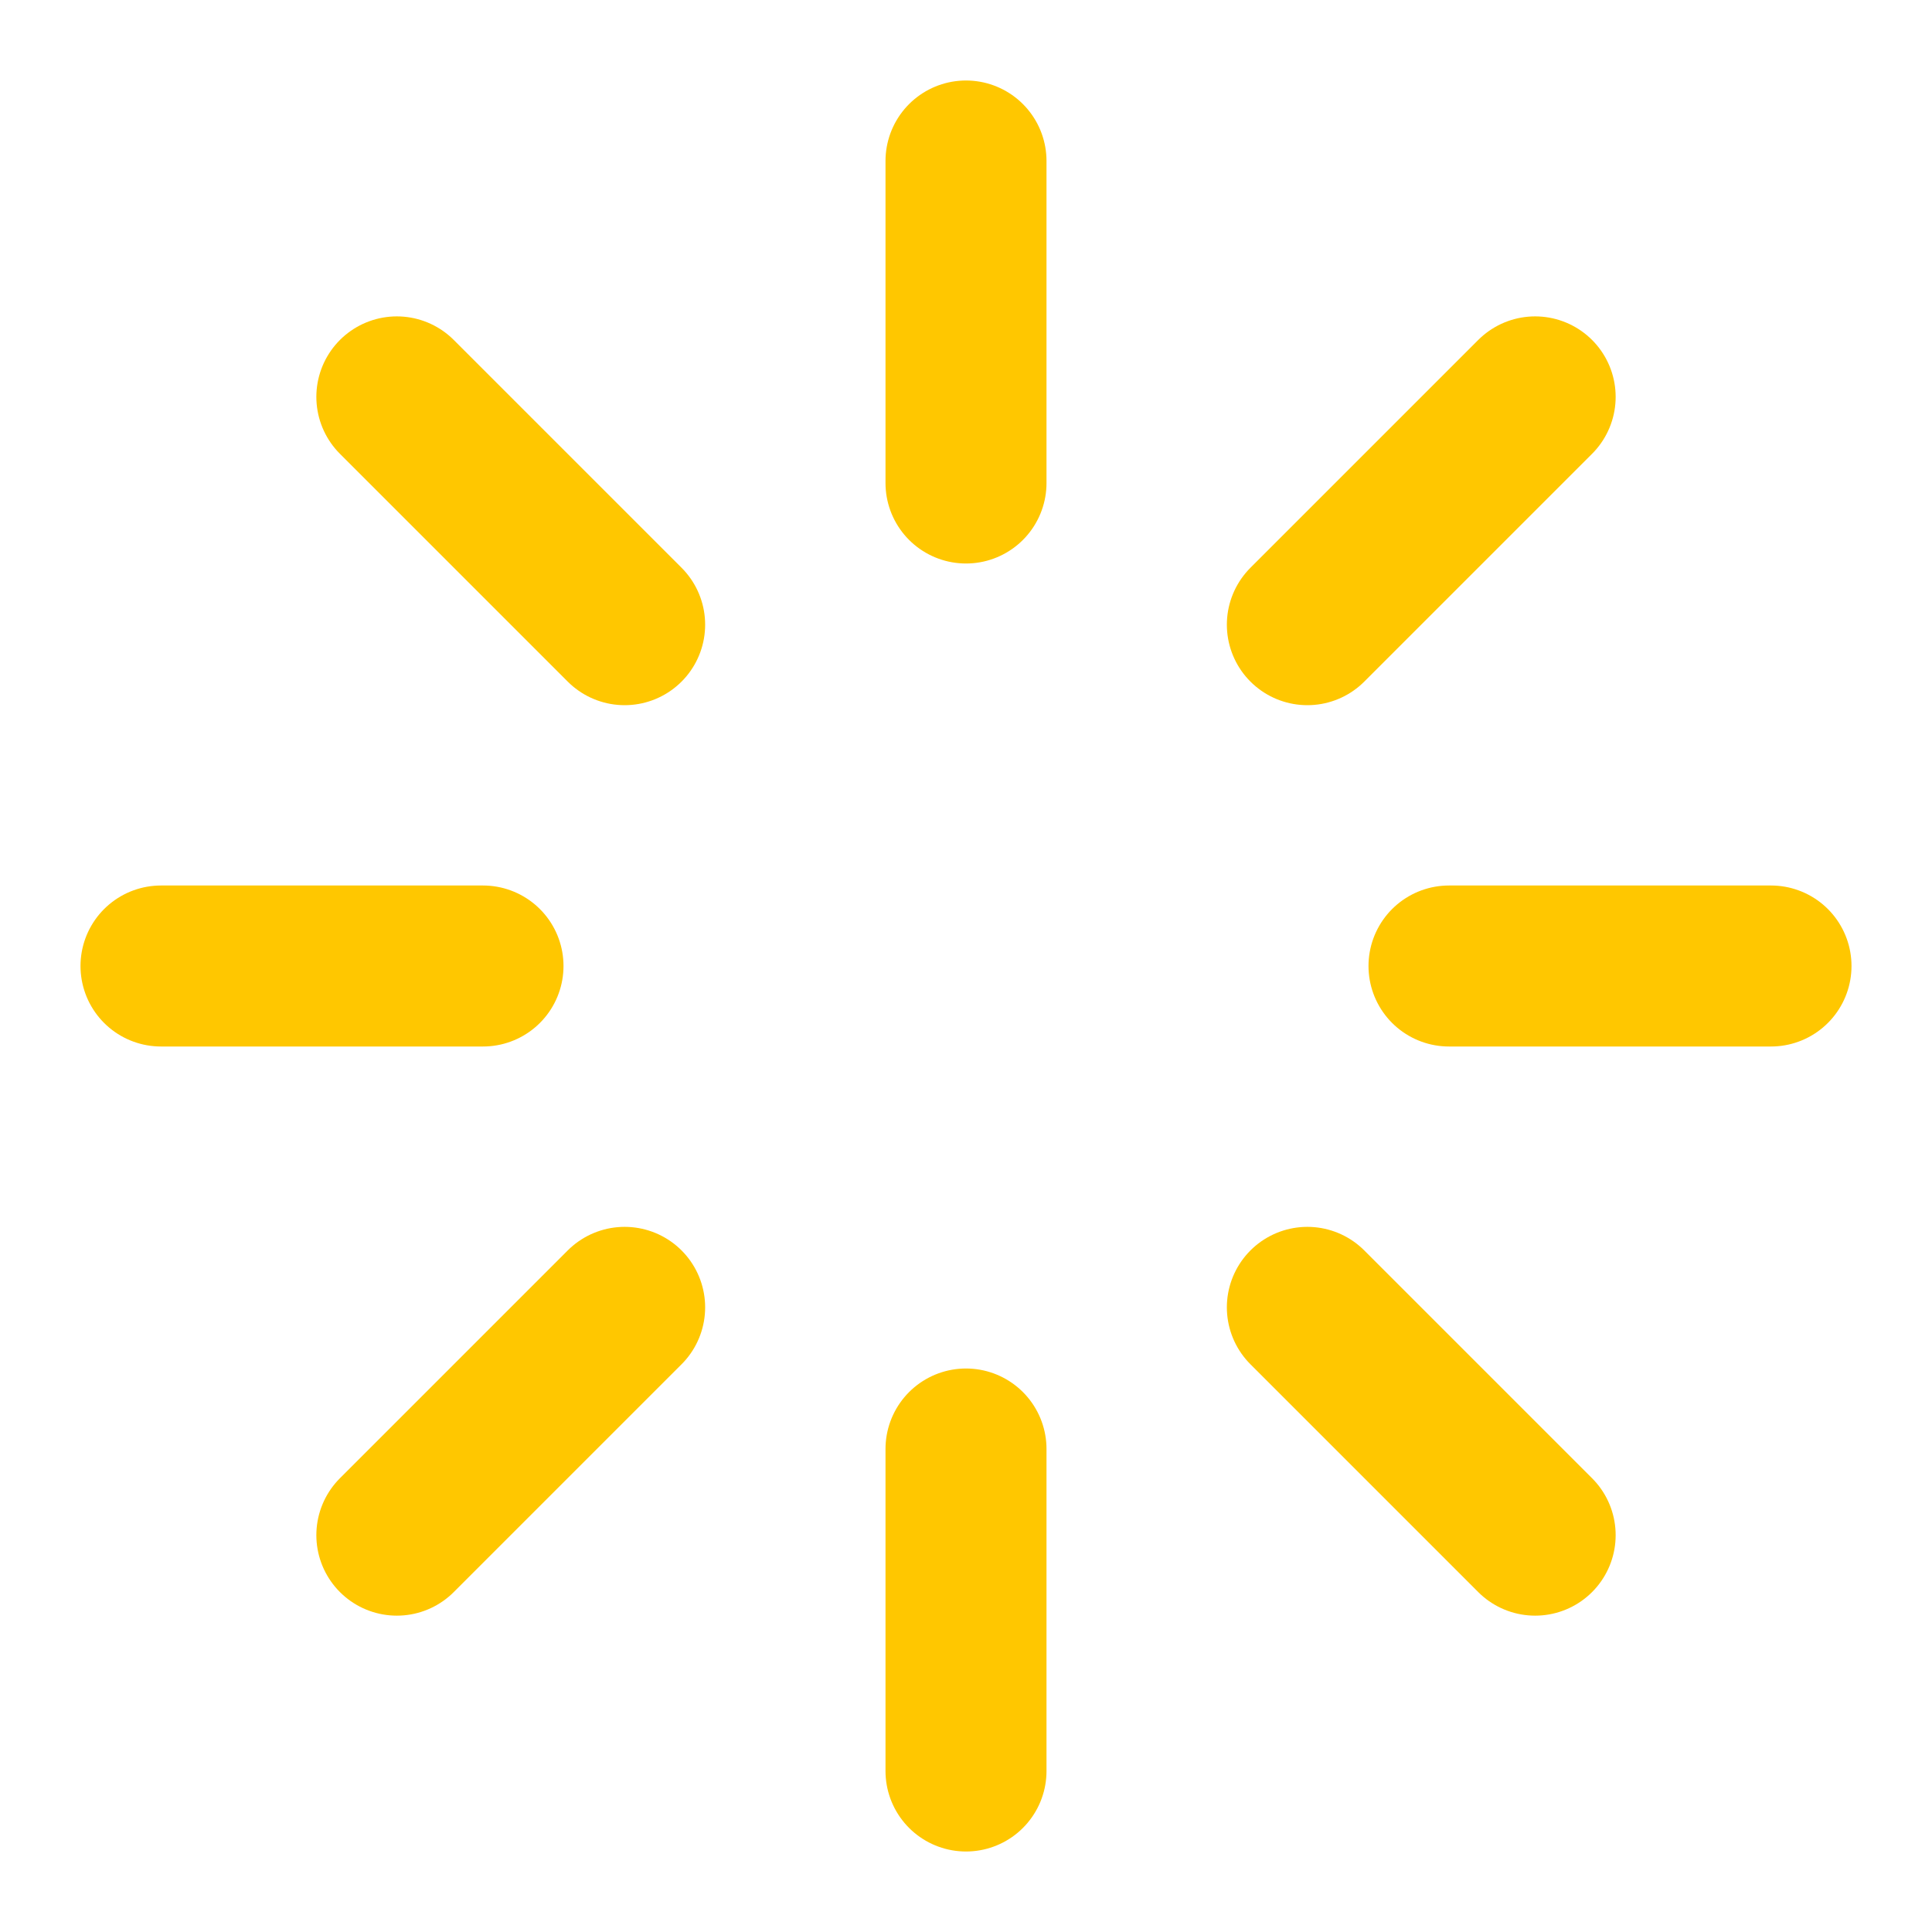 <svg width="54" height="54" viewBox="0 0 54 54" fill="none" xmlns="http://www.w3.org/2000/svg">
<path d="M27 4.5V13.5" stroke="#FFC700" stroke-width="4.5" stroke-linecap="round" stroke-linejoin="round"/>
<path d="M27 40.5V49.5" stroke="#FFC700" stroke-width="4.5" stroke-linecap="round" stroke-linejoin="round"/>
<path d="M11.092 11.093L17.459 17.46" stroke="#FFC700" stroke-width="4.5" stroke-linecap="round" stroke-linejoin="round"/>
<path d="M36.541 36.541L42.908 42.908" stroke="#FFC700" stroke-width="4.5" stroke-linecap="round" stroke-linejoin="round"/>
<path d="M4.5 27H13.5" stroke="#FFC700" stroke-width="4.5" stroke-linecap="round" stroke-linejoin="round"/>
<path d="M40.5 27H49.5" stroke="#FFC700" stroke-width="4.5" stroke-linecap="round" stroke-linejoin="round"/>
<path d="M11.092 42.908L17.459 36.541" stroke="#FFC700" stroke-width="4.5" stroke-linecap="round" stroke-linejoin="round"/>
<path d="M36.541 17.46L42.908 11.093" stroke="#FFC700" stroke-width="4.5" stroke-linecap="round" stroke-linejoin="round"/>
</svg>
